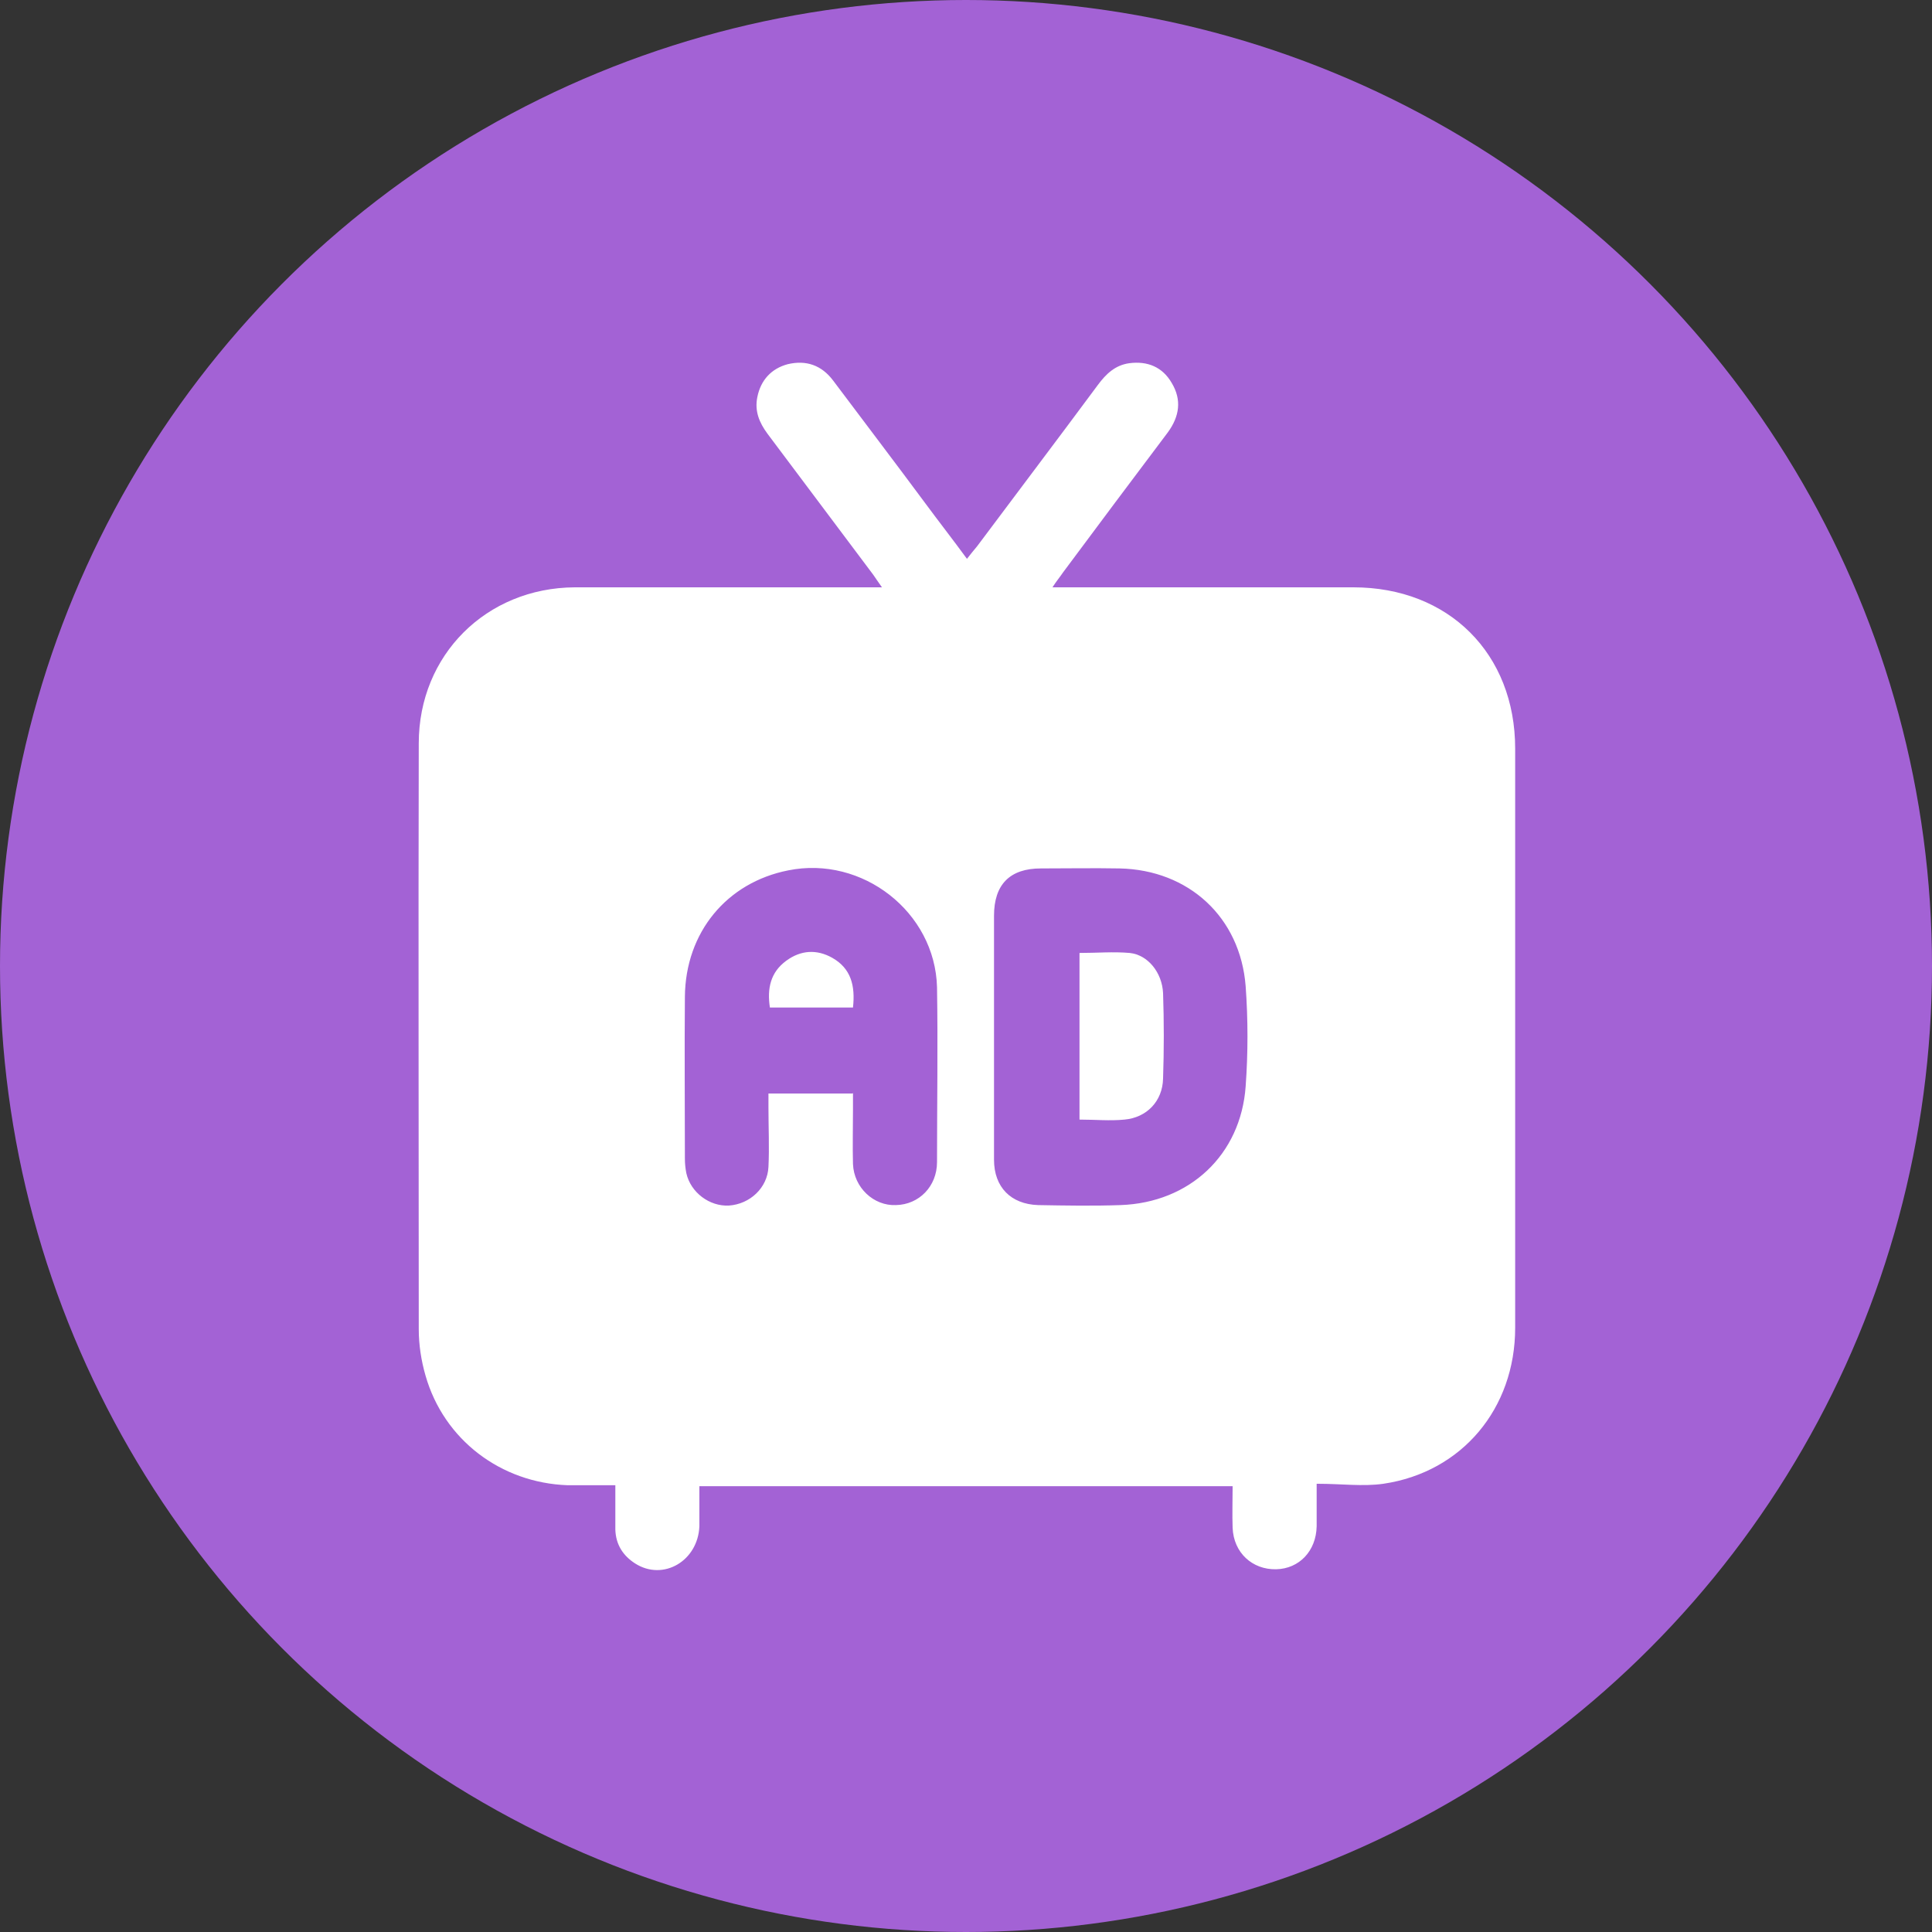 <svg xmlns="http://www.w3.org/2000/svg" id="Layer_1" data-name="Layer 1" viewBox="0 0 40 40"><rect x="0" y="0" width="40" height="40" fill="#333333" stroke="none"/><defs><style>      .cls-1 {        fill: #fff;      }      .cls-2 {        fill: #a362d5;      }    </style></defs><circle class="cls-2" cx="20" cy="20" r="20"></circle><g><path class="cls-1" d="M27.26,30.72c0,.34,0,.61,0,.88-.01,.51-.36,.88-.84,.89-.49,.01-.88-.34-.9-.86-.01-.28,0-.56,0-.86H14.48c0,.27,0,.55,0,.83-.03,.72-.75,1.14-1.33,.77-.25-.16-.4-.39-.41-.7,0-.29,0-.58,0-.92-.35,0-.67,0-.99,0-1.38-.05-2.56-.94-2.94-2.27-.09-.31-.14-.64-.14-.96,0-4.04-.01-8.08,0-12.13,0-1.83,1.4-3.22,3.23-3.23,2,0,4,0,6,0,.1,0,.2,0,.36,0-.08-.11-.13-.19-.18-.26-.73-.97-1.46-1.95-2.19-2.92-.17-.23-.27-.47-.21-.76,.07-.35,.29-.59,.63-.68,.38-.09,.7,.02,.94,.34,.63,.84,1.27,1.68,1.9,2.53,.28,.38,.57,.75,.87,1.16,.08-.1,.14-.18,.21-.26,.83-1.11,1.67-2.22,2.5-3.34,.17-.23,.36-.41,.65-.45,.38-.05,.69,.08,.88,.41,.21,.35,.16,.69-.08,1.02-.73,.97-1.45,1.93-2.17,2.9-.06,.09-.13,.17-.22,.31h.32c1.97,0,3.94,0,5.91,0,1.97,0,3.35,1.37,3.35,3.34,0,4,0,7.99,0,11.99,0,1.67-1.1,2.99-2.73,3.23-.42,.06-.87,0-1.35,0Zm-6.68-9.27c0,.85,0,1.71,0,2.56,0,.57,.35,.92,.91,.94,.57,.01,1.14,.02,1.71,0,1.43-.05,2.49-1.04,2.59-2.46,.05-.69,.05-1.38,0-2.07-.11-1.43-1.18-2.41-2.61-2.44-.54-.01-1.09,0-1.63,0-.64,0-.97,.33-.97,.98,0,.83,0,1.67,0,2.5Zm-2.92,1.18c0,.13,0,.24,0,.35,0,.37-.01,.75,0,1.12,.02,.49,.43,.87,.89,.85,.48-.01,.85-.39,.85-.89,0-1.21,.02-2.42,0-3.62-.04-1.56-1.55-2.73-3.08-2.42-1.27,.25-2.13,1.28-2.14,2.62-.01,1.12,0,2.23,0,3.35,0,.1,.01,.2,.03,.3,.09,.4,.48,.69,.88,.67,.44-.03,.8-.37,.82-.8,.02-.41,0-.82,0-1.23,0-.09,0-.19,0-.29h1.74Z"></path><path class="cls-1" d="M22.35,23.19v-3.46c.36,0,.7-.03,1.04,0,.38,.04,.67,.41,.69,.83,.02,.59,.02,1.18,0,1.77-.01,.47-.34,.81-.8,.85-.3,.03-.6,0-.93,0Z"></path><path class="cls-1" d="M17.65,20.86h-1.71c-.06-.39,.01-.73,.34-.97,.3-.22,.63-.24,.95-.06,.39,.22,.48,.58,.43,1.03Z"></path></g></svg>